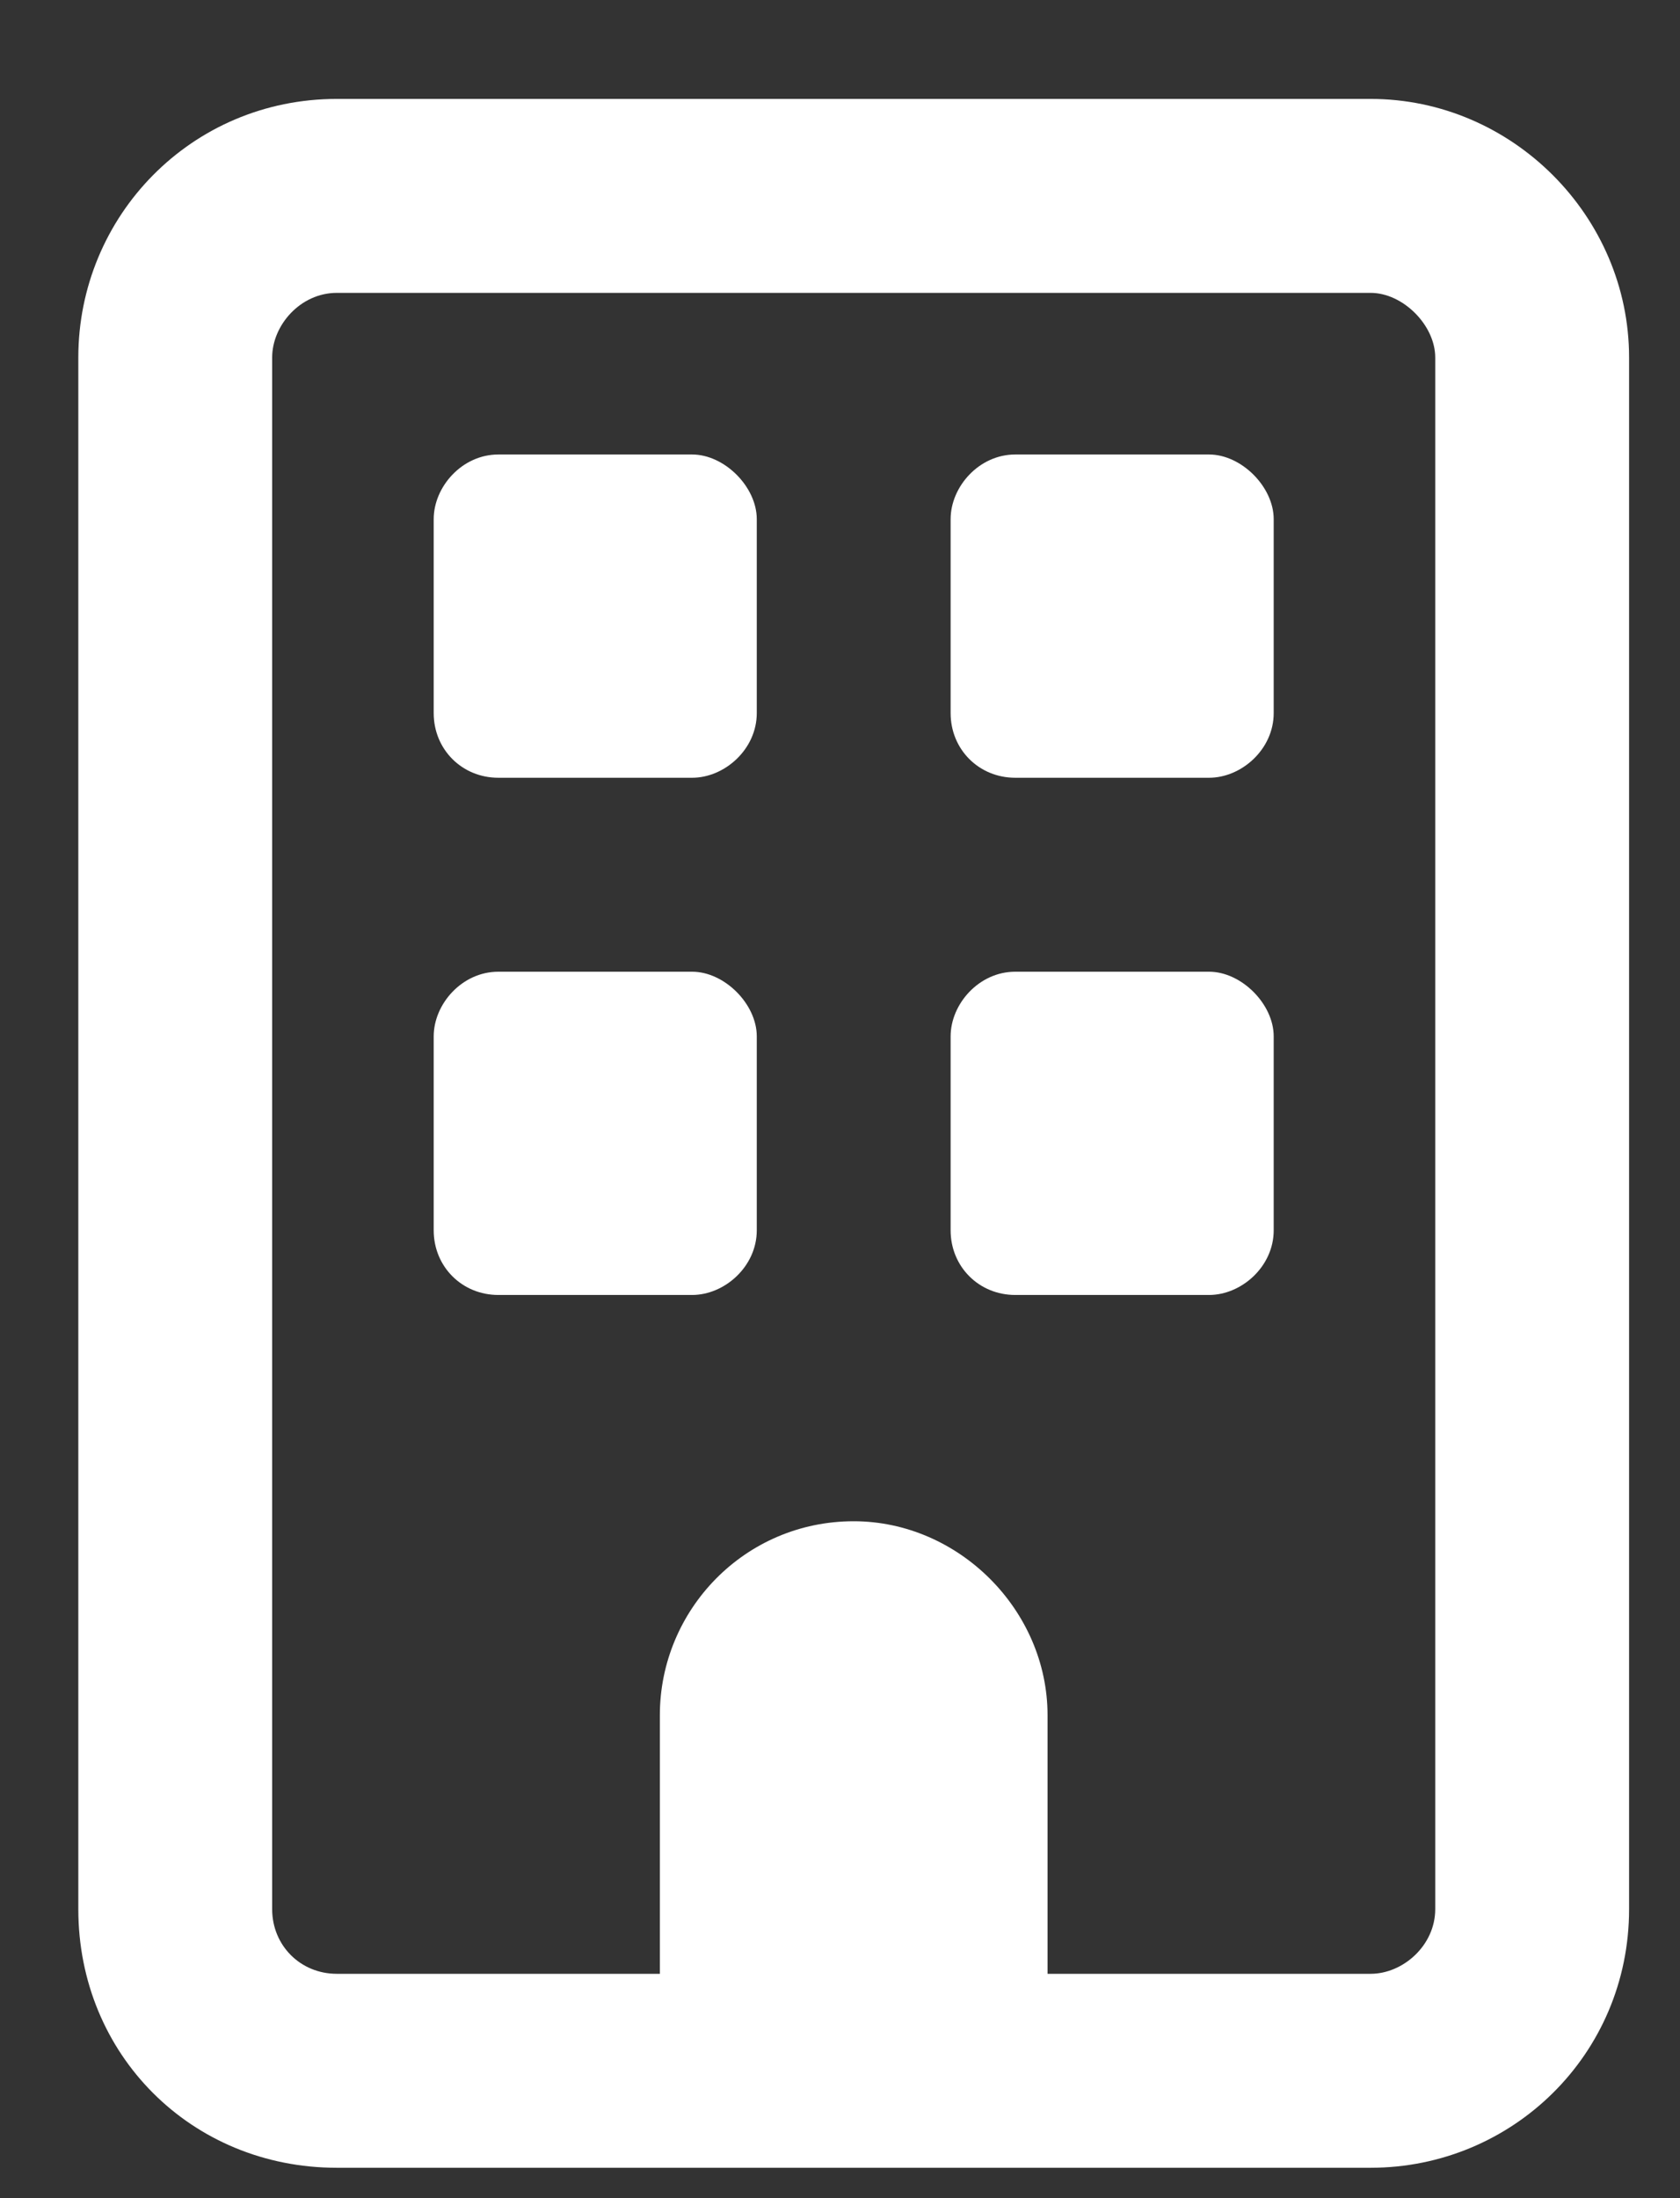 <svg width="13" height="17" viewBox="0 0 13 17" fill="none" xmlns="http://www.w3.org/2000/svg">
<rect x="0" y="0" width="13" height="17" fill="#333333" stroke="none"/>
<path d="M3.356 4.015C3.356 3.765 3.575 3.515 3.856 3.515H5.356C5.606 3.515 5.856 3.765 5.856 4.015V5.515C5.856 5.796 5.606 6.015 5.356 6.015H3.856C3.575 6.015 3.356 5.796 3.356 5.515V4.015ZM9.356 3.515C9.606 3.515 9.856 3.765 9.856 4.015V5.515C9.856 5.796 9.606 6.015 9.356 6.015H7.856C7.575 6.015 7.356 5.796 7.356 5.515V4.015C7.356 3.765 7.575 3.515 7.856 3.515H9.356ZM3.356 8.015C3.356 7.765 3.575 7.515 3.856 7.515H5.356C5.606 7.515 5.856 7.765 5.856 8.015V9.515C5.856 9.796 5.606 10.015 5.356 10.015H3.856C3.575 10.015 3.356 9.796 3.356 9.515V8.015ZM9.356 7.515C9.606 7.515 9.856 7.765 9.856 8.015V9.515C9.856 9.796 9.606 10.015 9.356 10.015H7.856C7.575 10.015 7.356 9.796 7.356 9.515V8.015C7.356 7.765 7.575 7.515 7.856 7.515H9.356ZM0.606 2.765C0.606 1.671 1.481 0.765 2.606 0.765H10.606C11.7 0.765 12.606 1.671 12.606 2.765V14.765C12.606 15.89 11.7 16.765 10.606 16.765H2.606C1.481 16.765 0.606 15.89 0.606 14.765V2.765ZM2.106 2.765V14.765C2.106 15.046 2.325 15.265 2.606 15.265H5.106V13.265C5.106 12.452 5.762 11.765 6.606 11.765C7.418 11.765 8.106 12.452 8.106 13.265V15.265H10.606C10.856 15.265 11.106 15.046 11.106 14.765V2.765C11.106 2.515 10.856 2.265 10.606 2.265H2.606C2.325 2.265 2.106 2.515 2.106 2.765Z" fill="white"/>
</svg>
